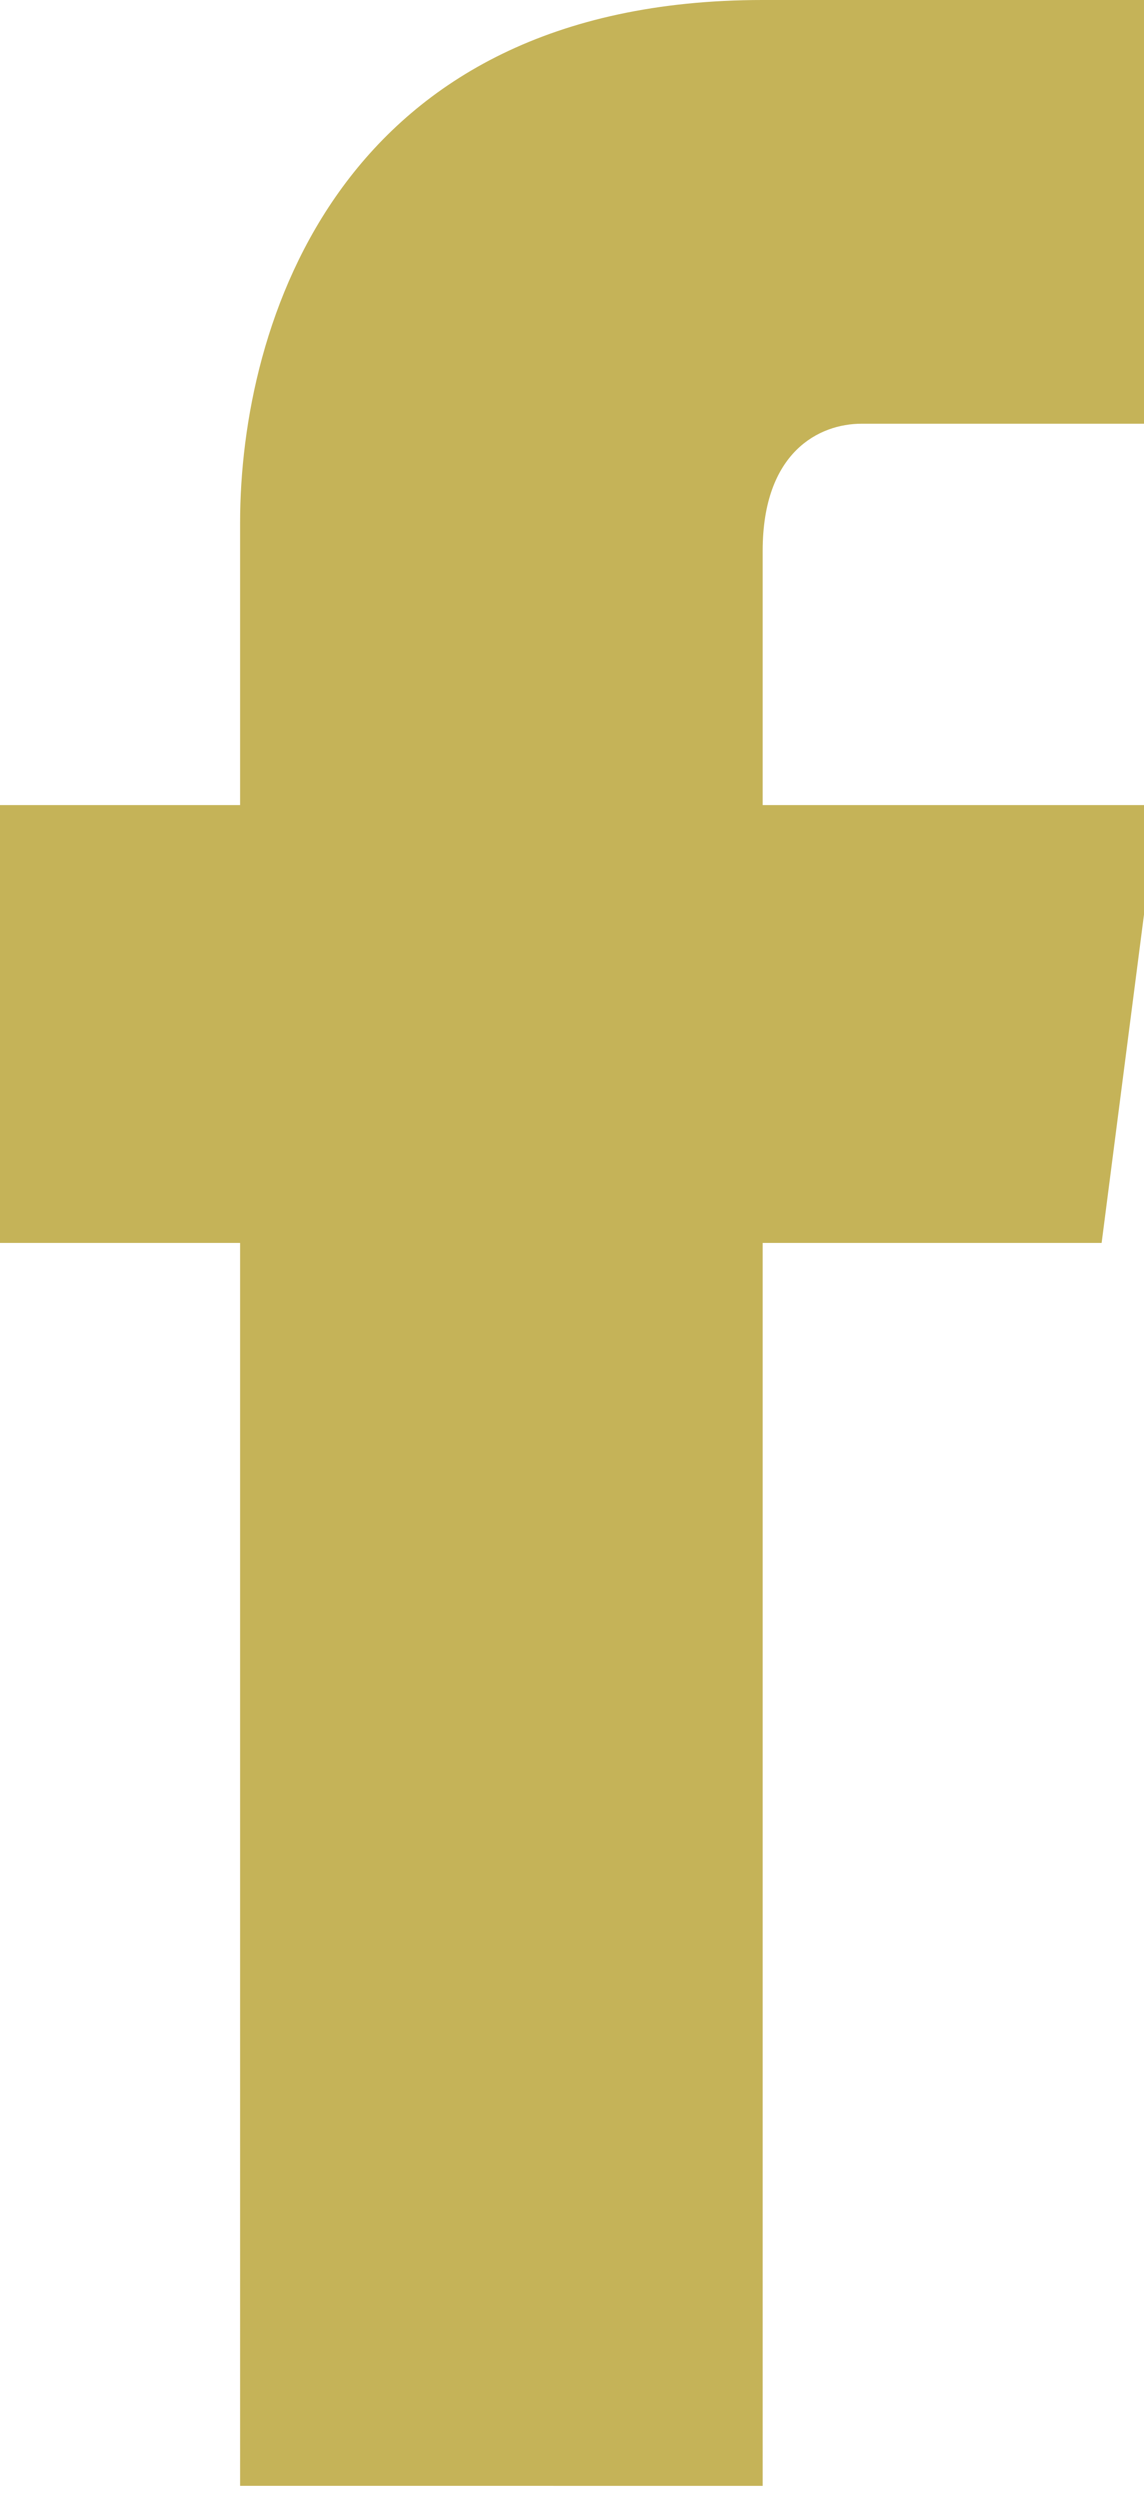 <?xml version="1.0" encoding="utf-8"?>
<!-- Generator: Adobe Illustrator 19.0.0, SVG Export Plug-In . SVG Version: 6.00 Build 0)  -->
<svg version="1.1" id="Layer_1" xmlns="http://www.w3.org/2000/svg" xmlns:xlink="http://www.w3.org/1999/xlink" x="0px" y="0px"
	viewBox="0 0 8.1 17.7" style="enable-background:new 0 0 8.1 17.7;" xml:space="preserve">
	<style type="text/css">
		.st0{fill-rule:evenodd;clip-rule:evenodd;fill:#c5b358;}
	</style>
	<path id="XMLID_5_" class="st0" d="M7.8,8.8H5.4v8.8H1.7V8.8H0V5.7h1.7v-2C1.7,2.3,2.4,0,5.4,0l2.7,0v3h-2C5.8,3,5.4,3.2,5.4,3.9
		v1.8h2.8L7.8,8.8z"/>
	</svg>
